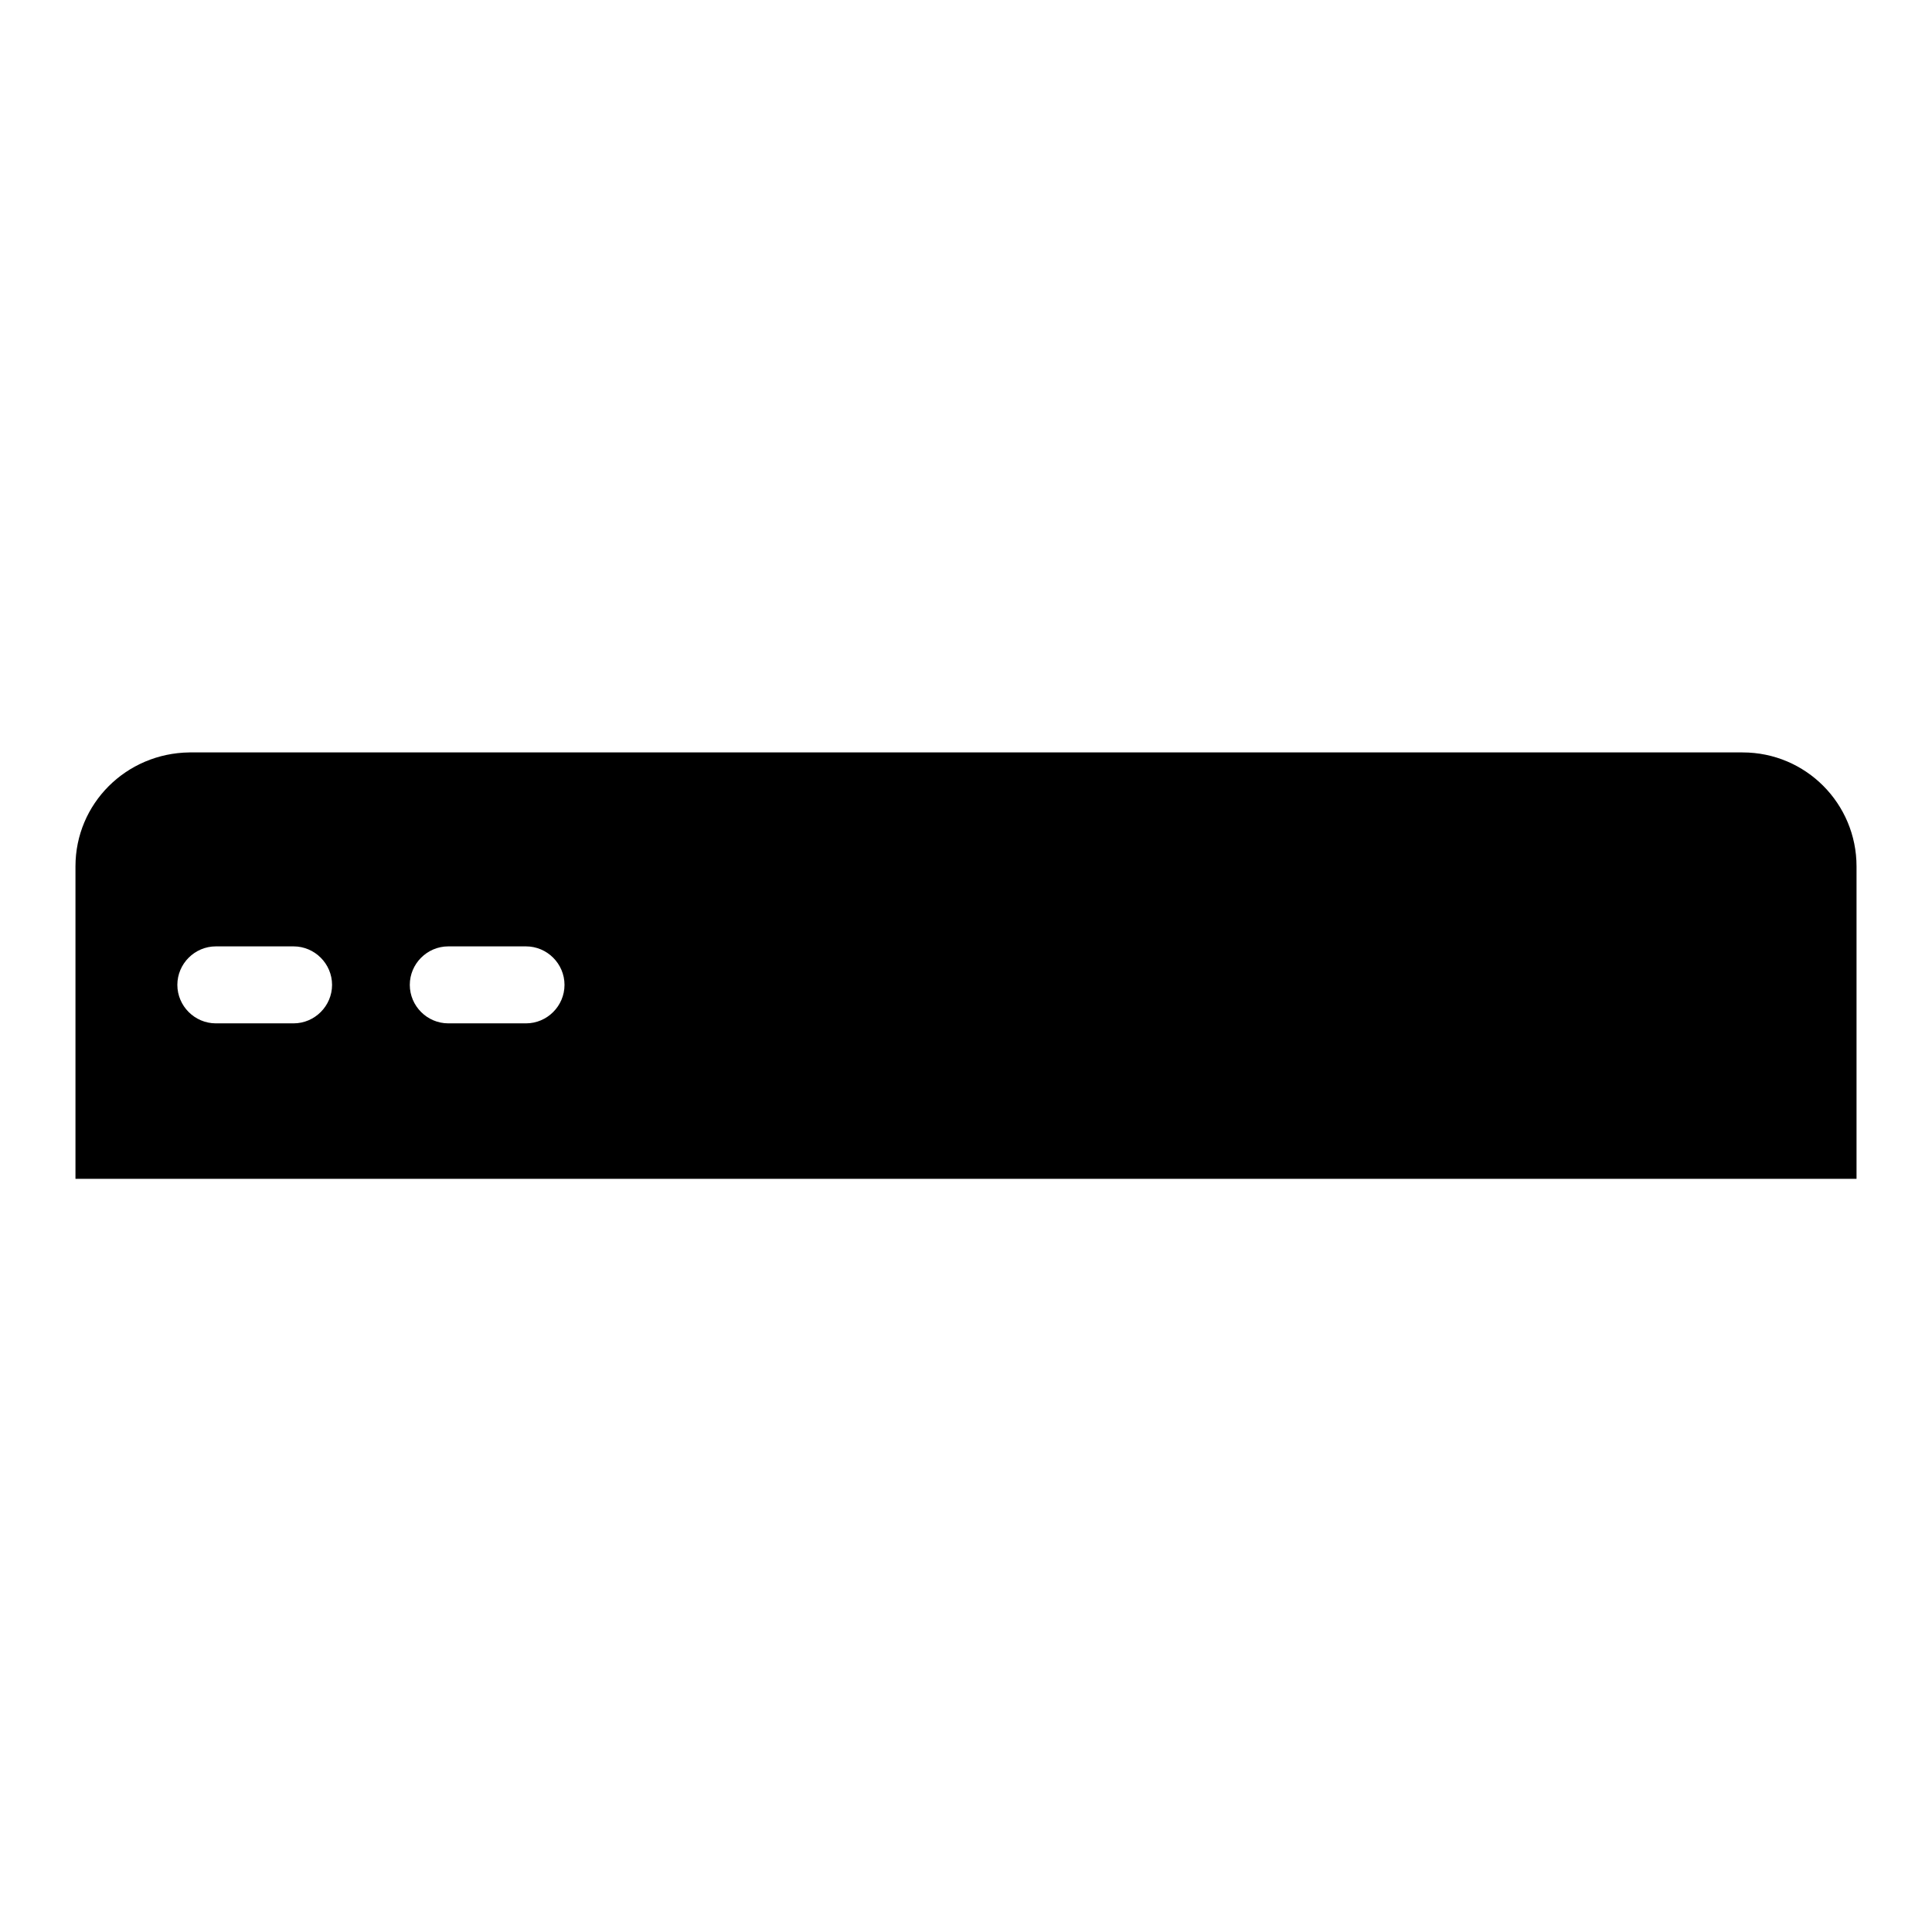 <?xml version="1.0" encoding="utf-8"?>
<!-- Svg Vector Icons : http://www.onlinewebfonts.com/icon -->
<!DOCTYPE svg PUBLIC "-//W3C//DTD SVG 1.1//EN" "http://www.w3.org/Graphics/SVG/1.1/DTD/svg11.dtd">
<svg version="1.1" xmlns="http://www.w3.org/2000/svg" xmlns:xlink="http://www.w3.org/1999/xlink" x="0px" y="0px" viewBox="0 0 256 256" enable-background="new 0 0 256 256" xml:space="preserve">
<g><g><path fill="#000000" d="M10,114.8v41.4h236v-41.4c0-8.3-6.7-15.1-15.1-15.1H25.1C16.7,99.8,10,106.5,10,114.8z M59.4,125.4h10.3c2.8,0,5.1,2.3,5.1,5.1s-2.3,5.1-5.1,5.1H59.4c-2.8,0-5.1-2.3-5.1-5.1C54.3,127.7,56.6,125.4,59.4,125.4z M38.9,125.4c2.8,0,5.1,2.3,5.1,5.1s-2.3,5.1-5.1,5.1H28.6c-2.8,0-5.1-2.3-5.1-5.1s2.3-5.1,5.1-5.1H38.9z"/></g></g>
</svg>